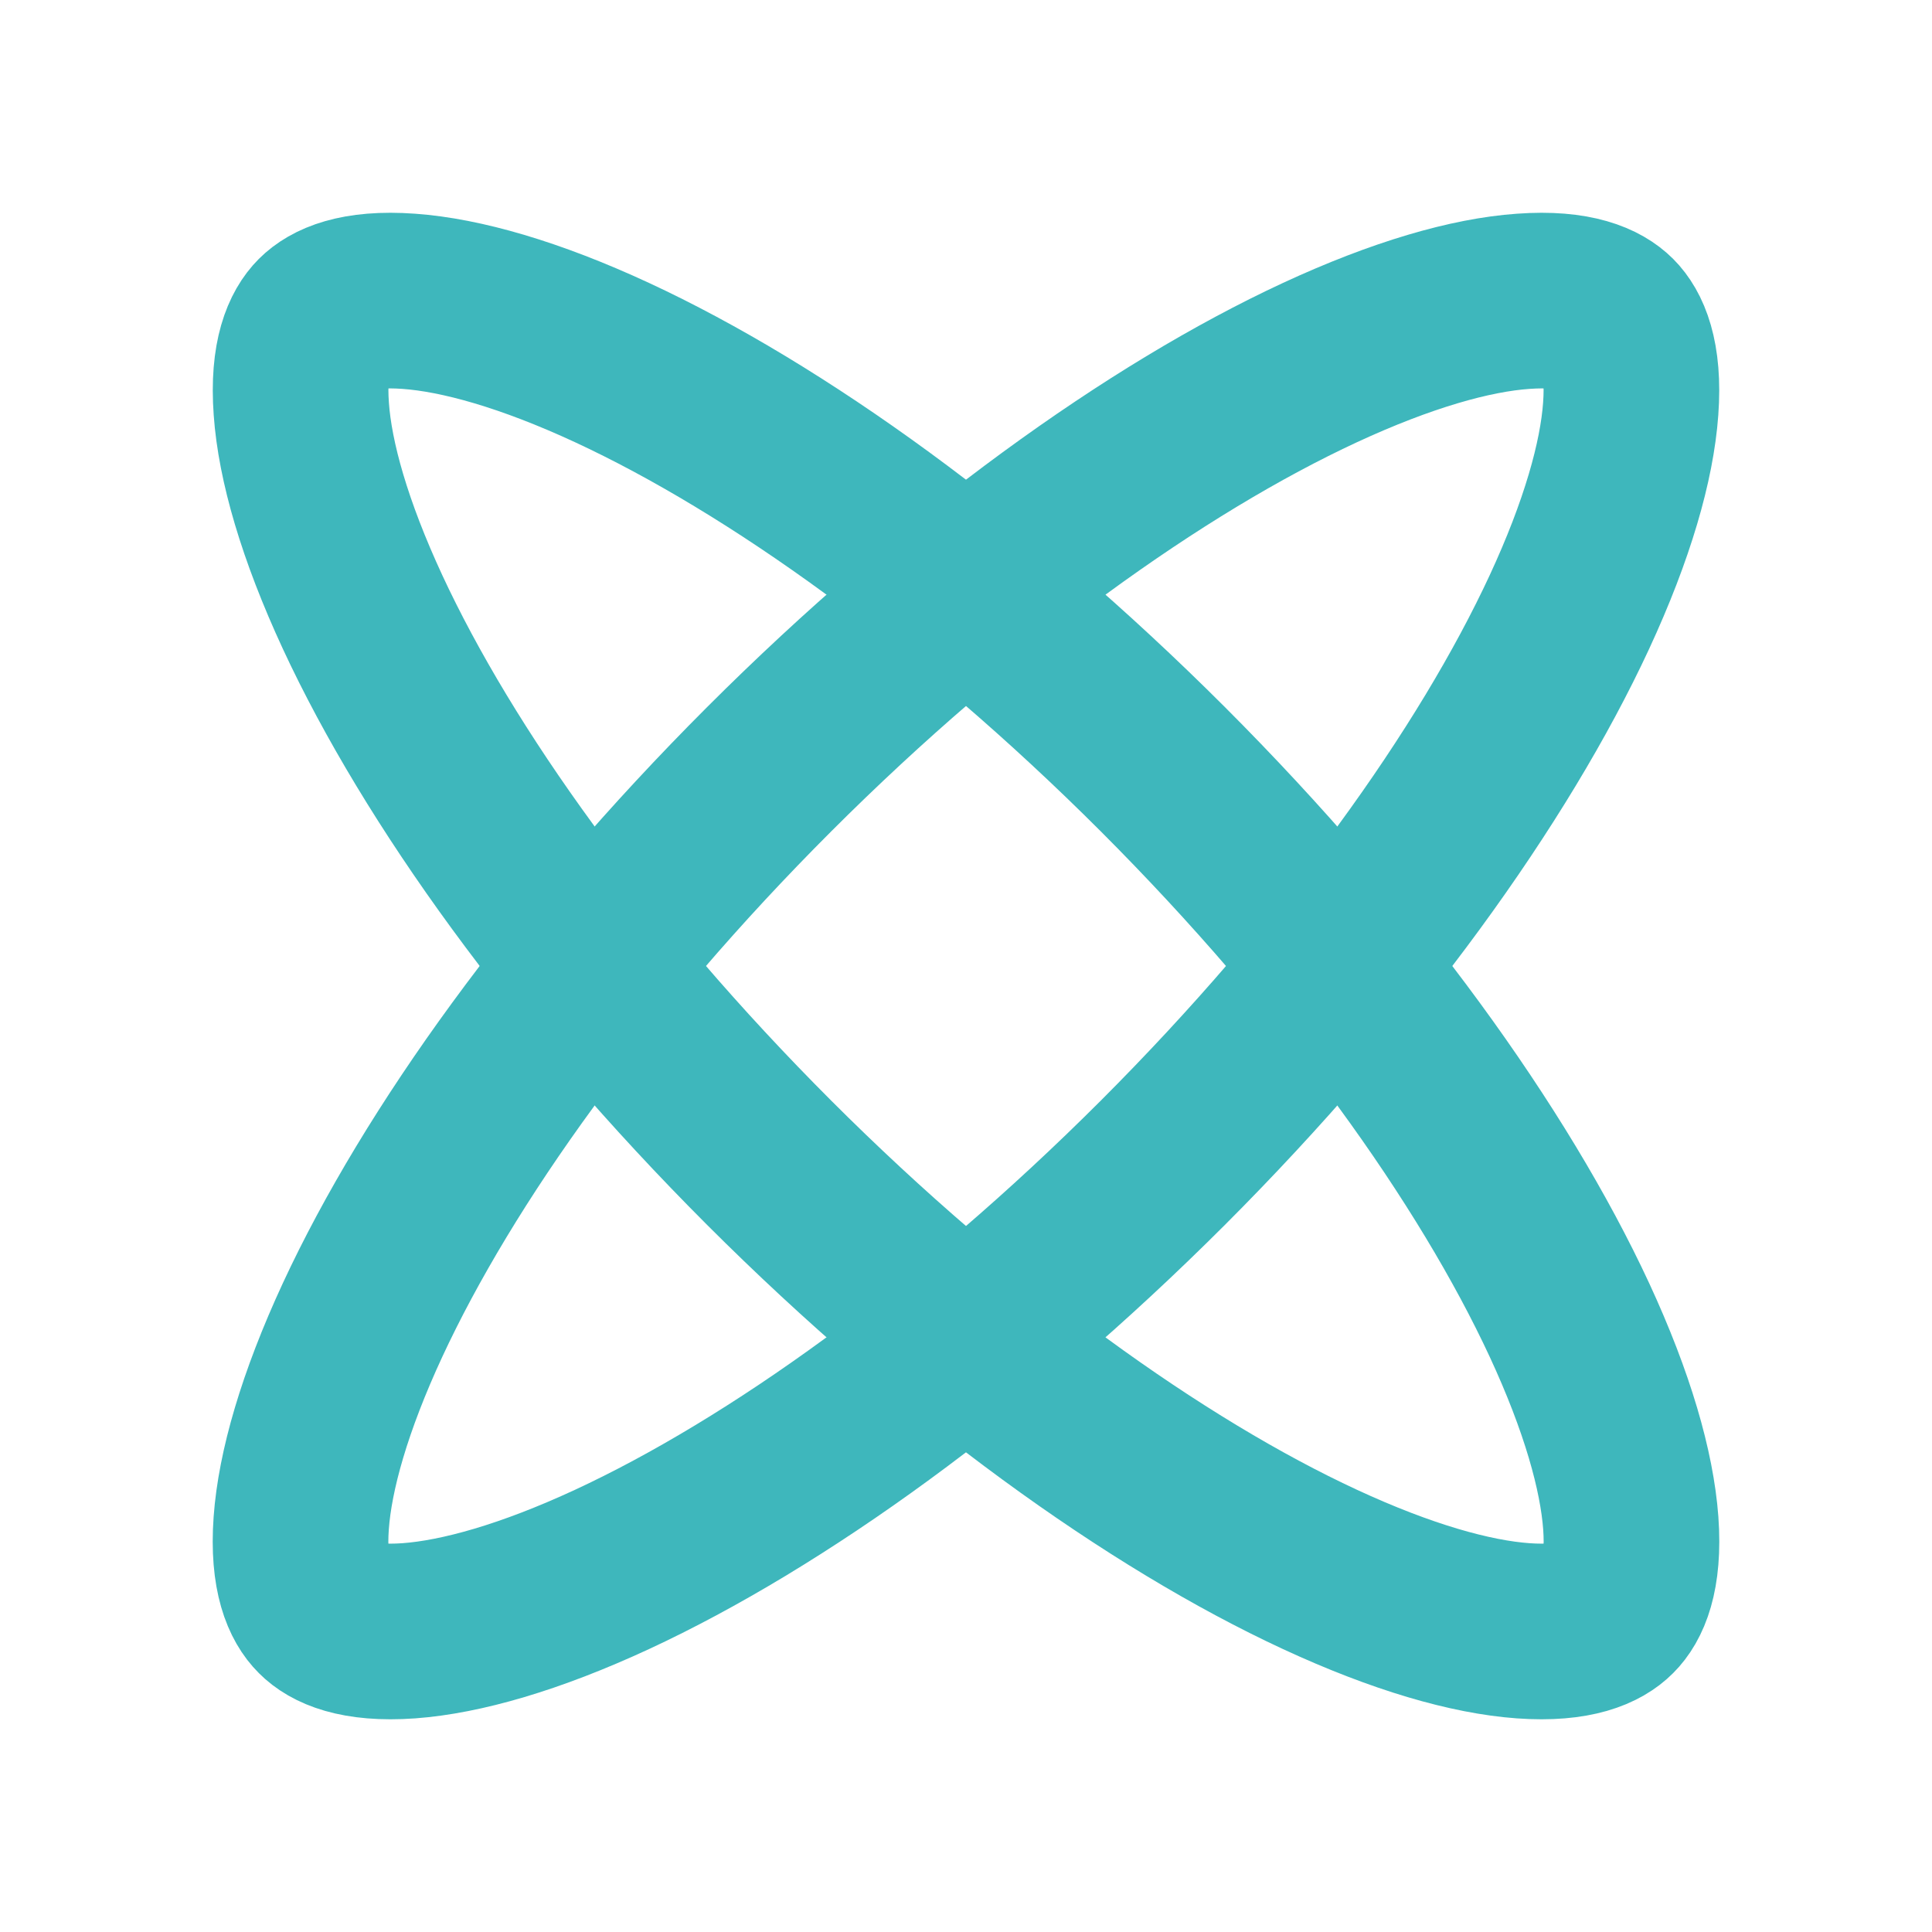<?xml version="1.0" encoding="UTF-8"?> <svg xmlns="http://www.w3.org/2000/svg" width="22" height="22" viewBox="0 0 22 22" fill="none"><path d="M13.241 8.759C15.403 10.922 17.008 13.171 17.871 15.03C18.304 15.964 18.526 16.748 18.57 17.344C18.613 17.944 18.471 18.22 18.345 18.345C18.22 18.471 17.944 18.613 17.344 18.57C16.748 18.527 15.964 18.304 15.03 17.871C13.171 17.009 10.922 15.403 8.759 13.241C6.597 11.078 4.992 8.829 4.129 6.97C3.696 6.036 3.473 5.252 3.431 4.656C3.387 4.057 3.53 3.78 3.655 3.655C3.78 3.53 4.056 3.387 4.656 3.431C5.252 3.474 6.036 3.696 6.97 4.129C8.829 4.992 11.078 6.597 13.241 8.759Z" stroke="#3EB7BC" stroke-width="2"></path><path d="M13.241 13.241C11.078 15.403 8.829 17.008 6.97 17.871C6.036 18.304 5.252 18.526 4.656 18.57C4.056 18.613 3.78 18.471 3.655 18.345C3.529 18.22 3.387 17.944 3.43 17.344C3.473 16.748 3.696 15.964 4.129 15.03C4.992 13.171 6.596 10.922 8.759 8.759C10.922 6.597 13.171 4.992 15.03 4.129C15.964 3.696 16.748 3.473 17.344 3.431C17.943 3.387 18.22 3.53 18.345 3.655C18.47 3.78 18.613 4.056 18.569 4.656C18.526 5.252 18.304 6.036 17.871 6.97C17.008 8.829 15.403 11.078 13.241 13.241Z" stroke="#3EB7BC" stroke-width="2"></path></svg> 